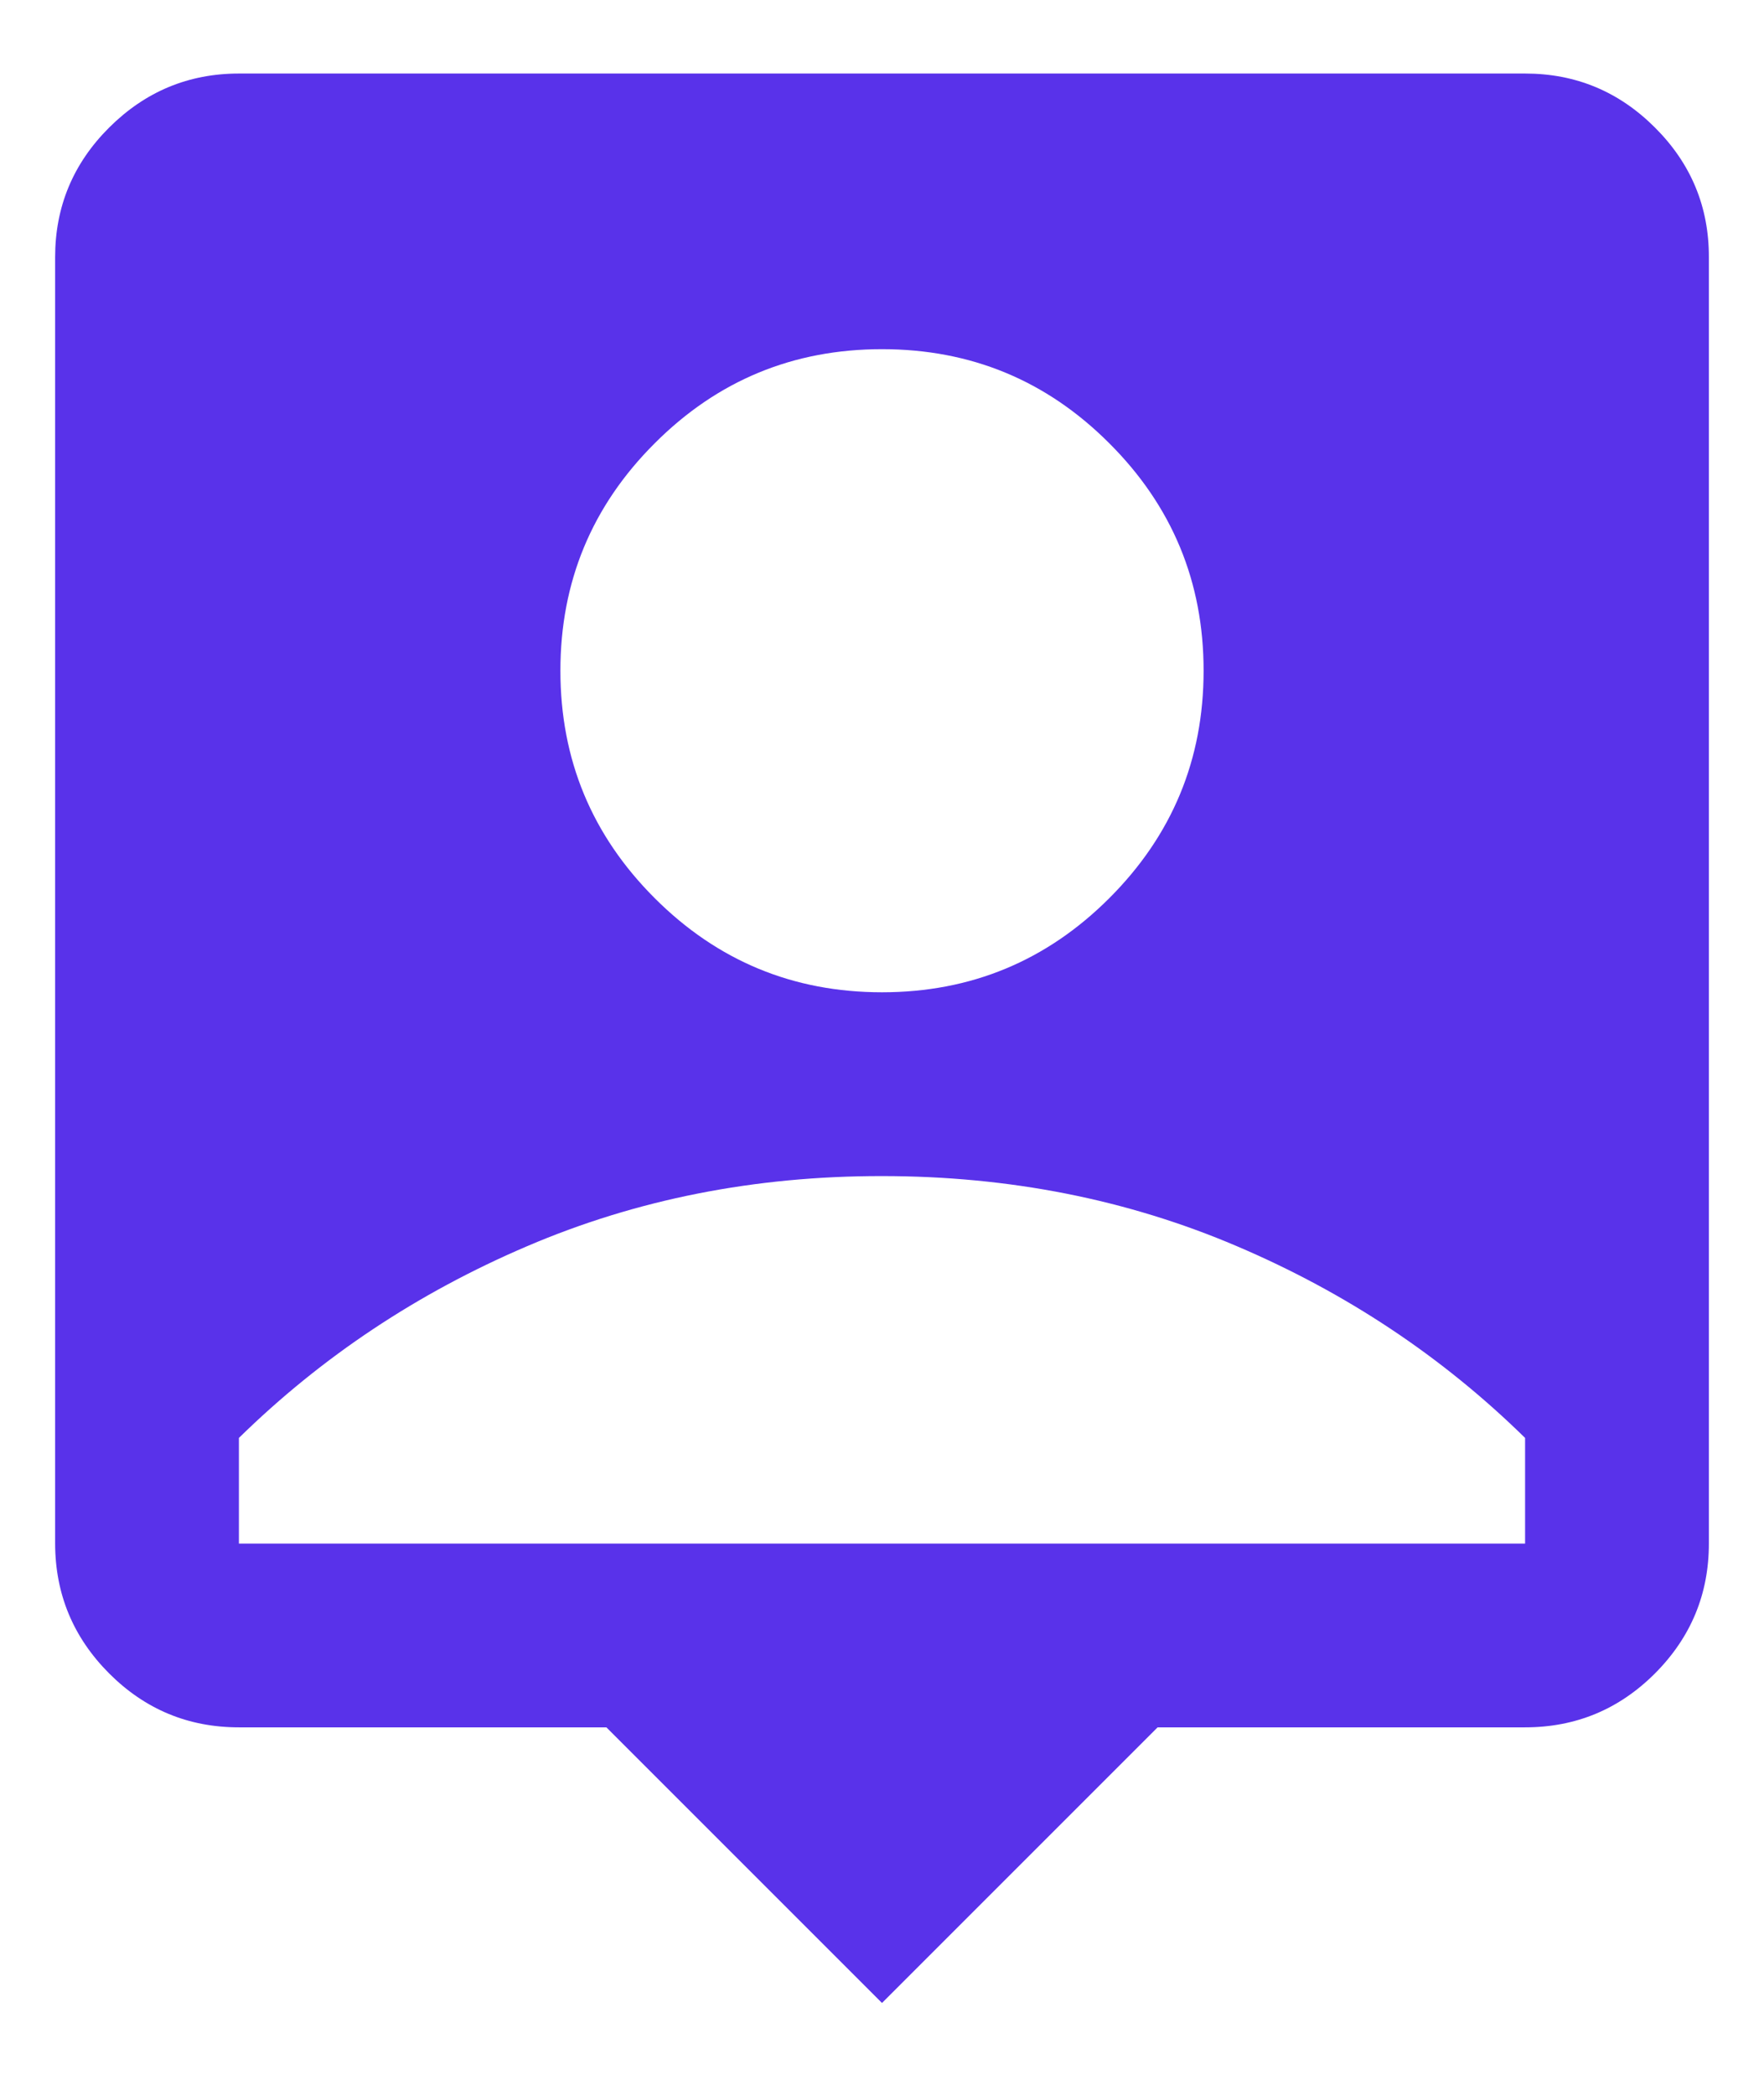 <svg width="16" height="19" viewBox="0 0 16 19" fill="none" xmlns="http://www.w3.org/2000/svg">
<path d="M8 18.167L5.5 15.667H2.167C1.708 15.667 1.316 15.504 0.99 15.178C0.664 14.851 0.501 14.459 0.5 14V2.333C0.5 1.875 0.663 1.483 0.99 1.157C1.317 0.831 1.709 0.667 2.167 0.667H13.833C14.292 0.667 14.684 0.83 15.011 1.157C15.338 1.483 15.501 1.876 15.5 2.333V14C15.5 14.458 15.337 14.851 15.011 15.178C14.685 15.504 14.292 15.667 13.833 15.667H10.5L8 18.167ZM8 9C8.806 9 9.493 8.715 10.062 8.146C10.632 7.576 10.917 6.889 10.917 6.083C10.917 5.278 10.632 4.59 10.062 4.021C9.493 3.451 8.806 3.167 8 3.167C7.194 3.167 6.507 3.451 5.938 4.021C5.368 4.59 5.083 5.278 5.083 6.083C5.083 6.889 5.368 7.576 5.938 8.146C6.507 8.715 7.194 9 8 9ZM2.167 14H13.833V13.042C13.083 12.306 12.212 11.726 11.219 11.303C10.226 10.879 9.153 10.667 8 10.667C6.847 10.666 5.774 10.878 4.781 11.303C3.788 11.727 2.917 12.307 2.167 13.042V14Z" fill="#5932EA"/>
</svg>
